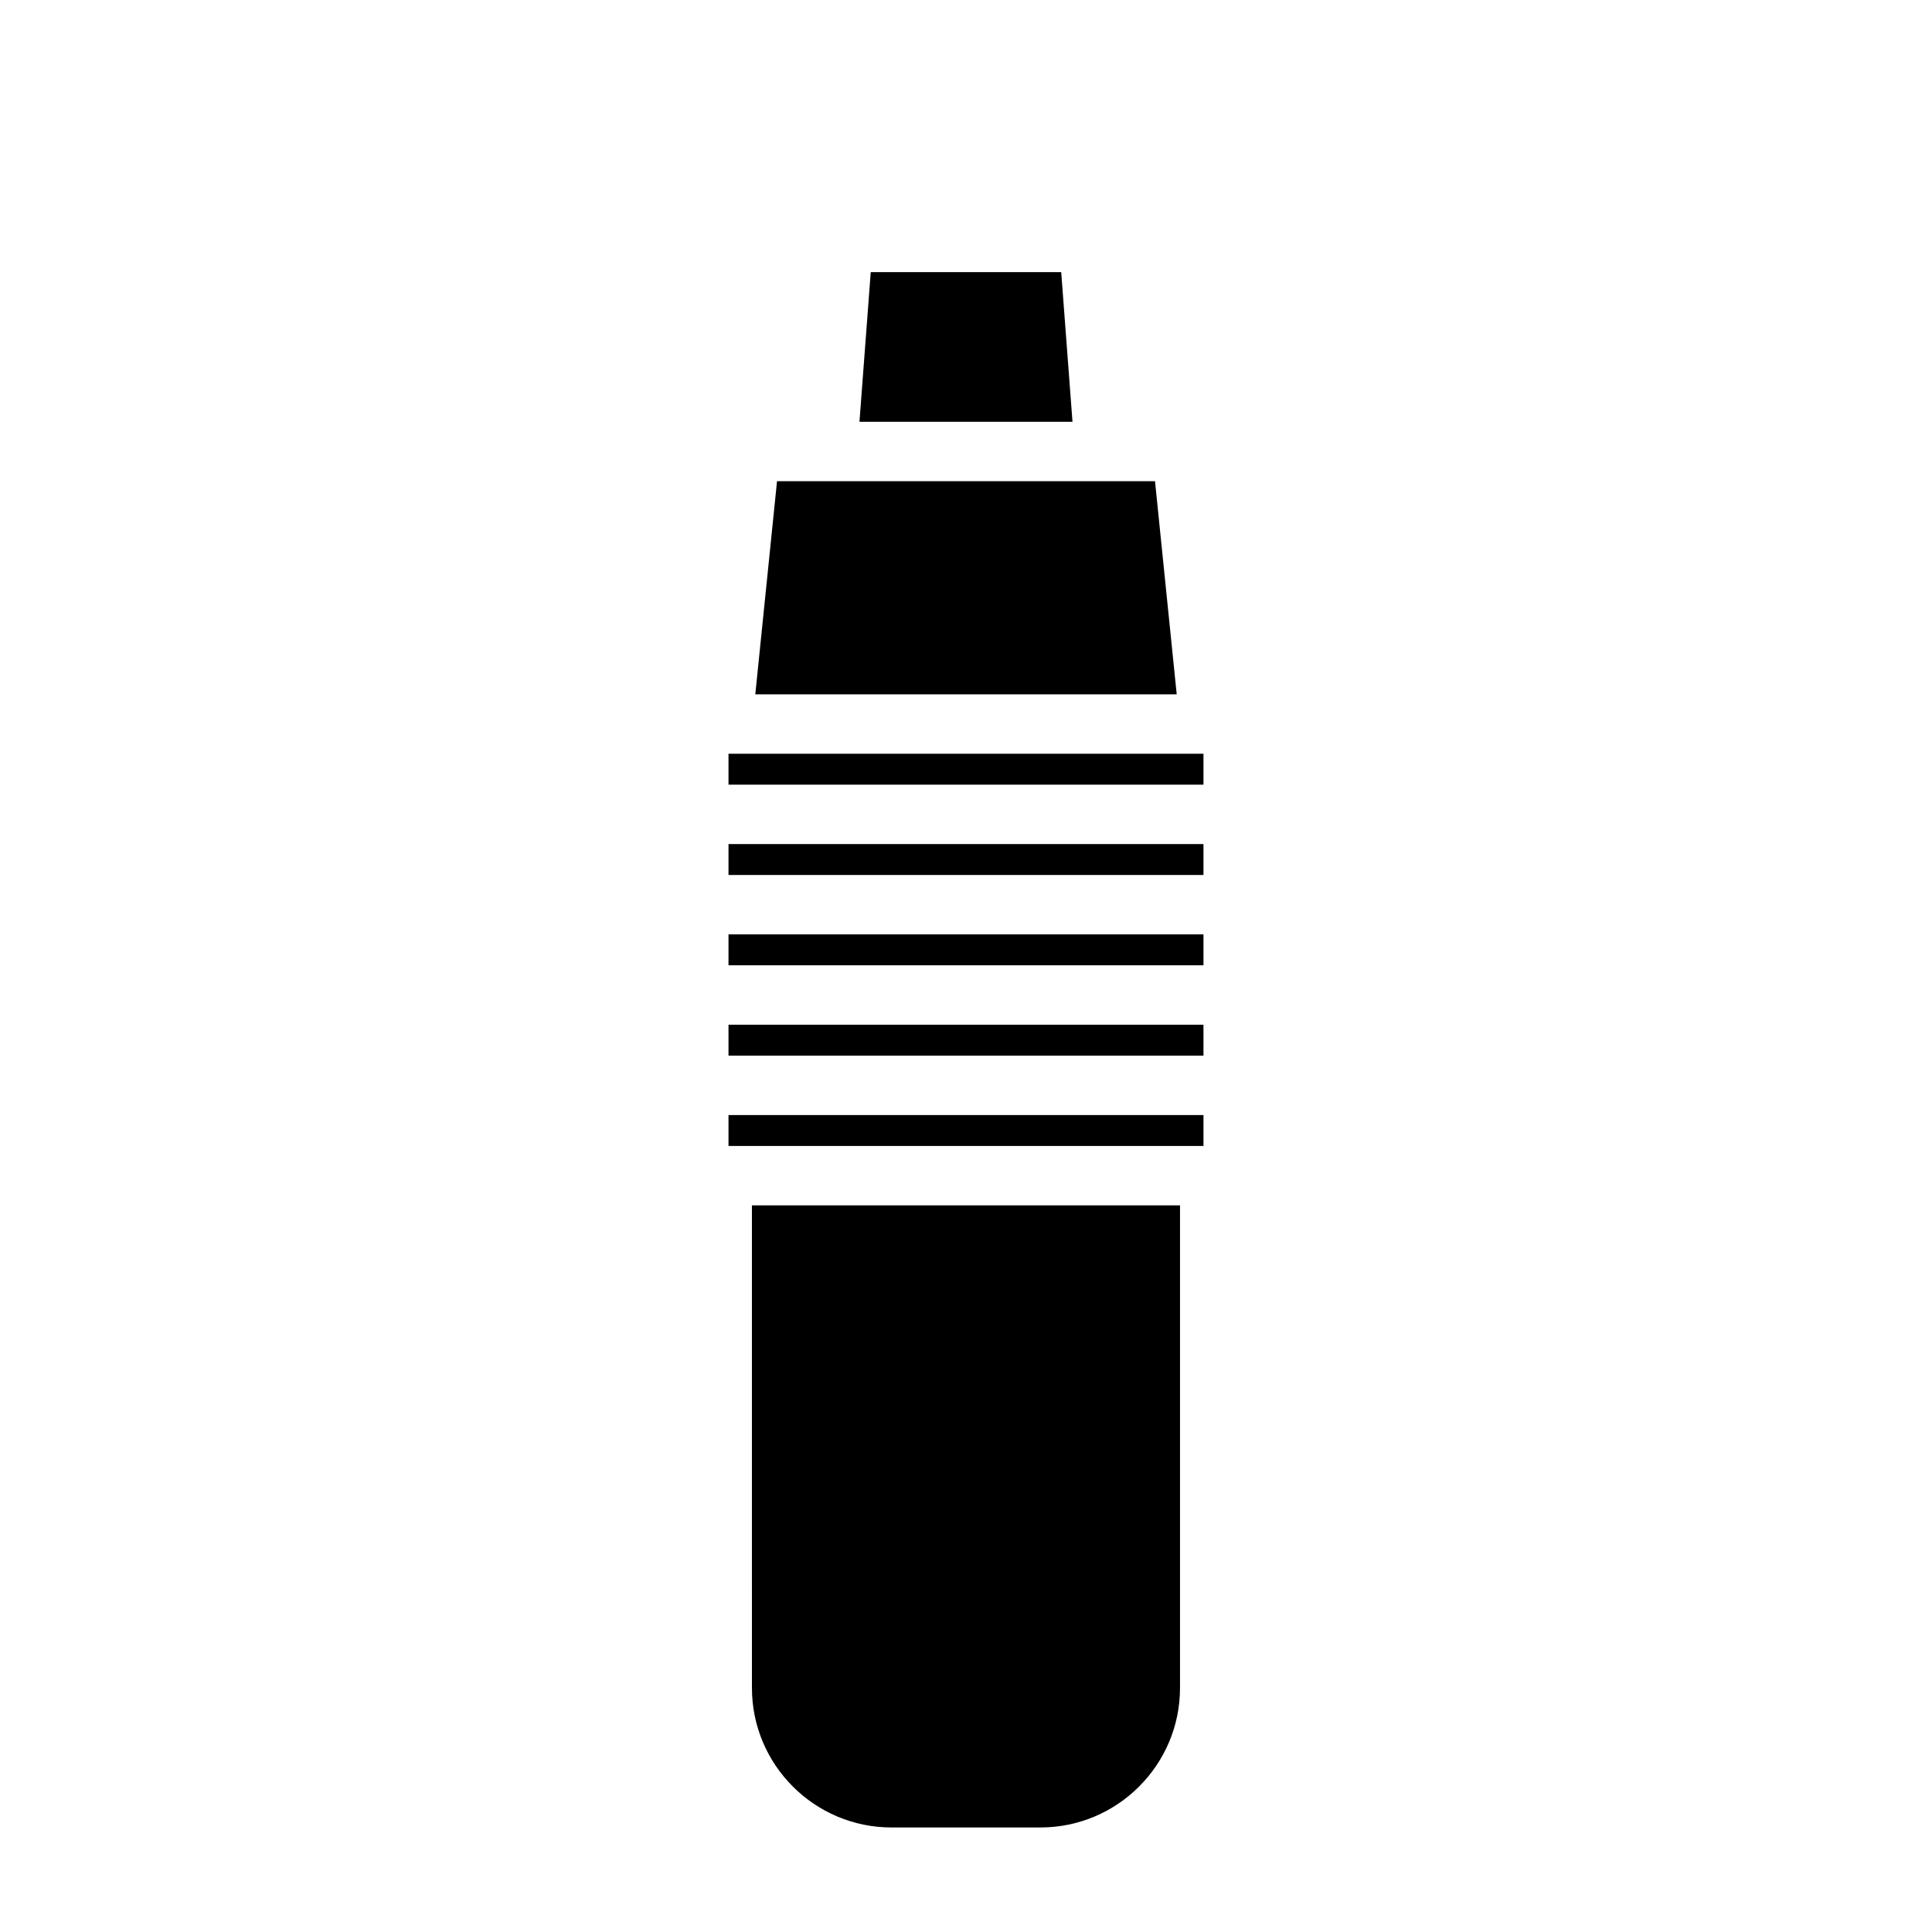 <?xml version="1.0" encoding="UTF-8"?>
<!-- The Best Svg Icon site in the world: iconSvg.co, Visit us! https://iconsvg.co -->
<svg fill="#000000" width="800px" height="800px" version="1.1" viewBox="144 144 512 512" xmlns="http://www.w3.org/2000/svg">
 <g>
  <path d="m343.27 591.32c0 20.387 16.59 36.977 36.977 36.977h39.492c20.387 0 36.977-16.59 36.977-36.977v-127.89h-113.45z"/>
  <path d="m425.23 216.11h-50.473l-2.992 39.664h56.457z"/>
  <path d="m450.09 271.52h-100.17l-5.758 56.488h111.68z"/>
  <path d="m337.06 439.5h125.87v8.191h-125.87z"/>
  <path d="m337.06 415.56h125.87v8.191h-125.87z"/>
  <path d="m337.06 367.69h125.87v8.191h-125.87z"/>
  <path d="m337.06 343.75h125.87v8.191h-125.87z"/>
  <path d="m337.06 391.62h125.87v8.191h-125.87z"/>
 </g>
</svg>